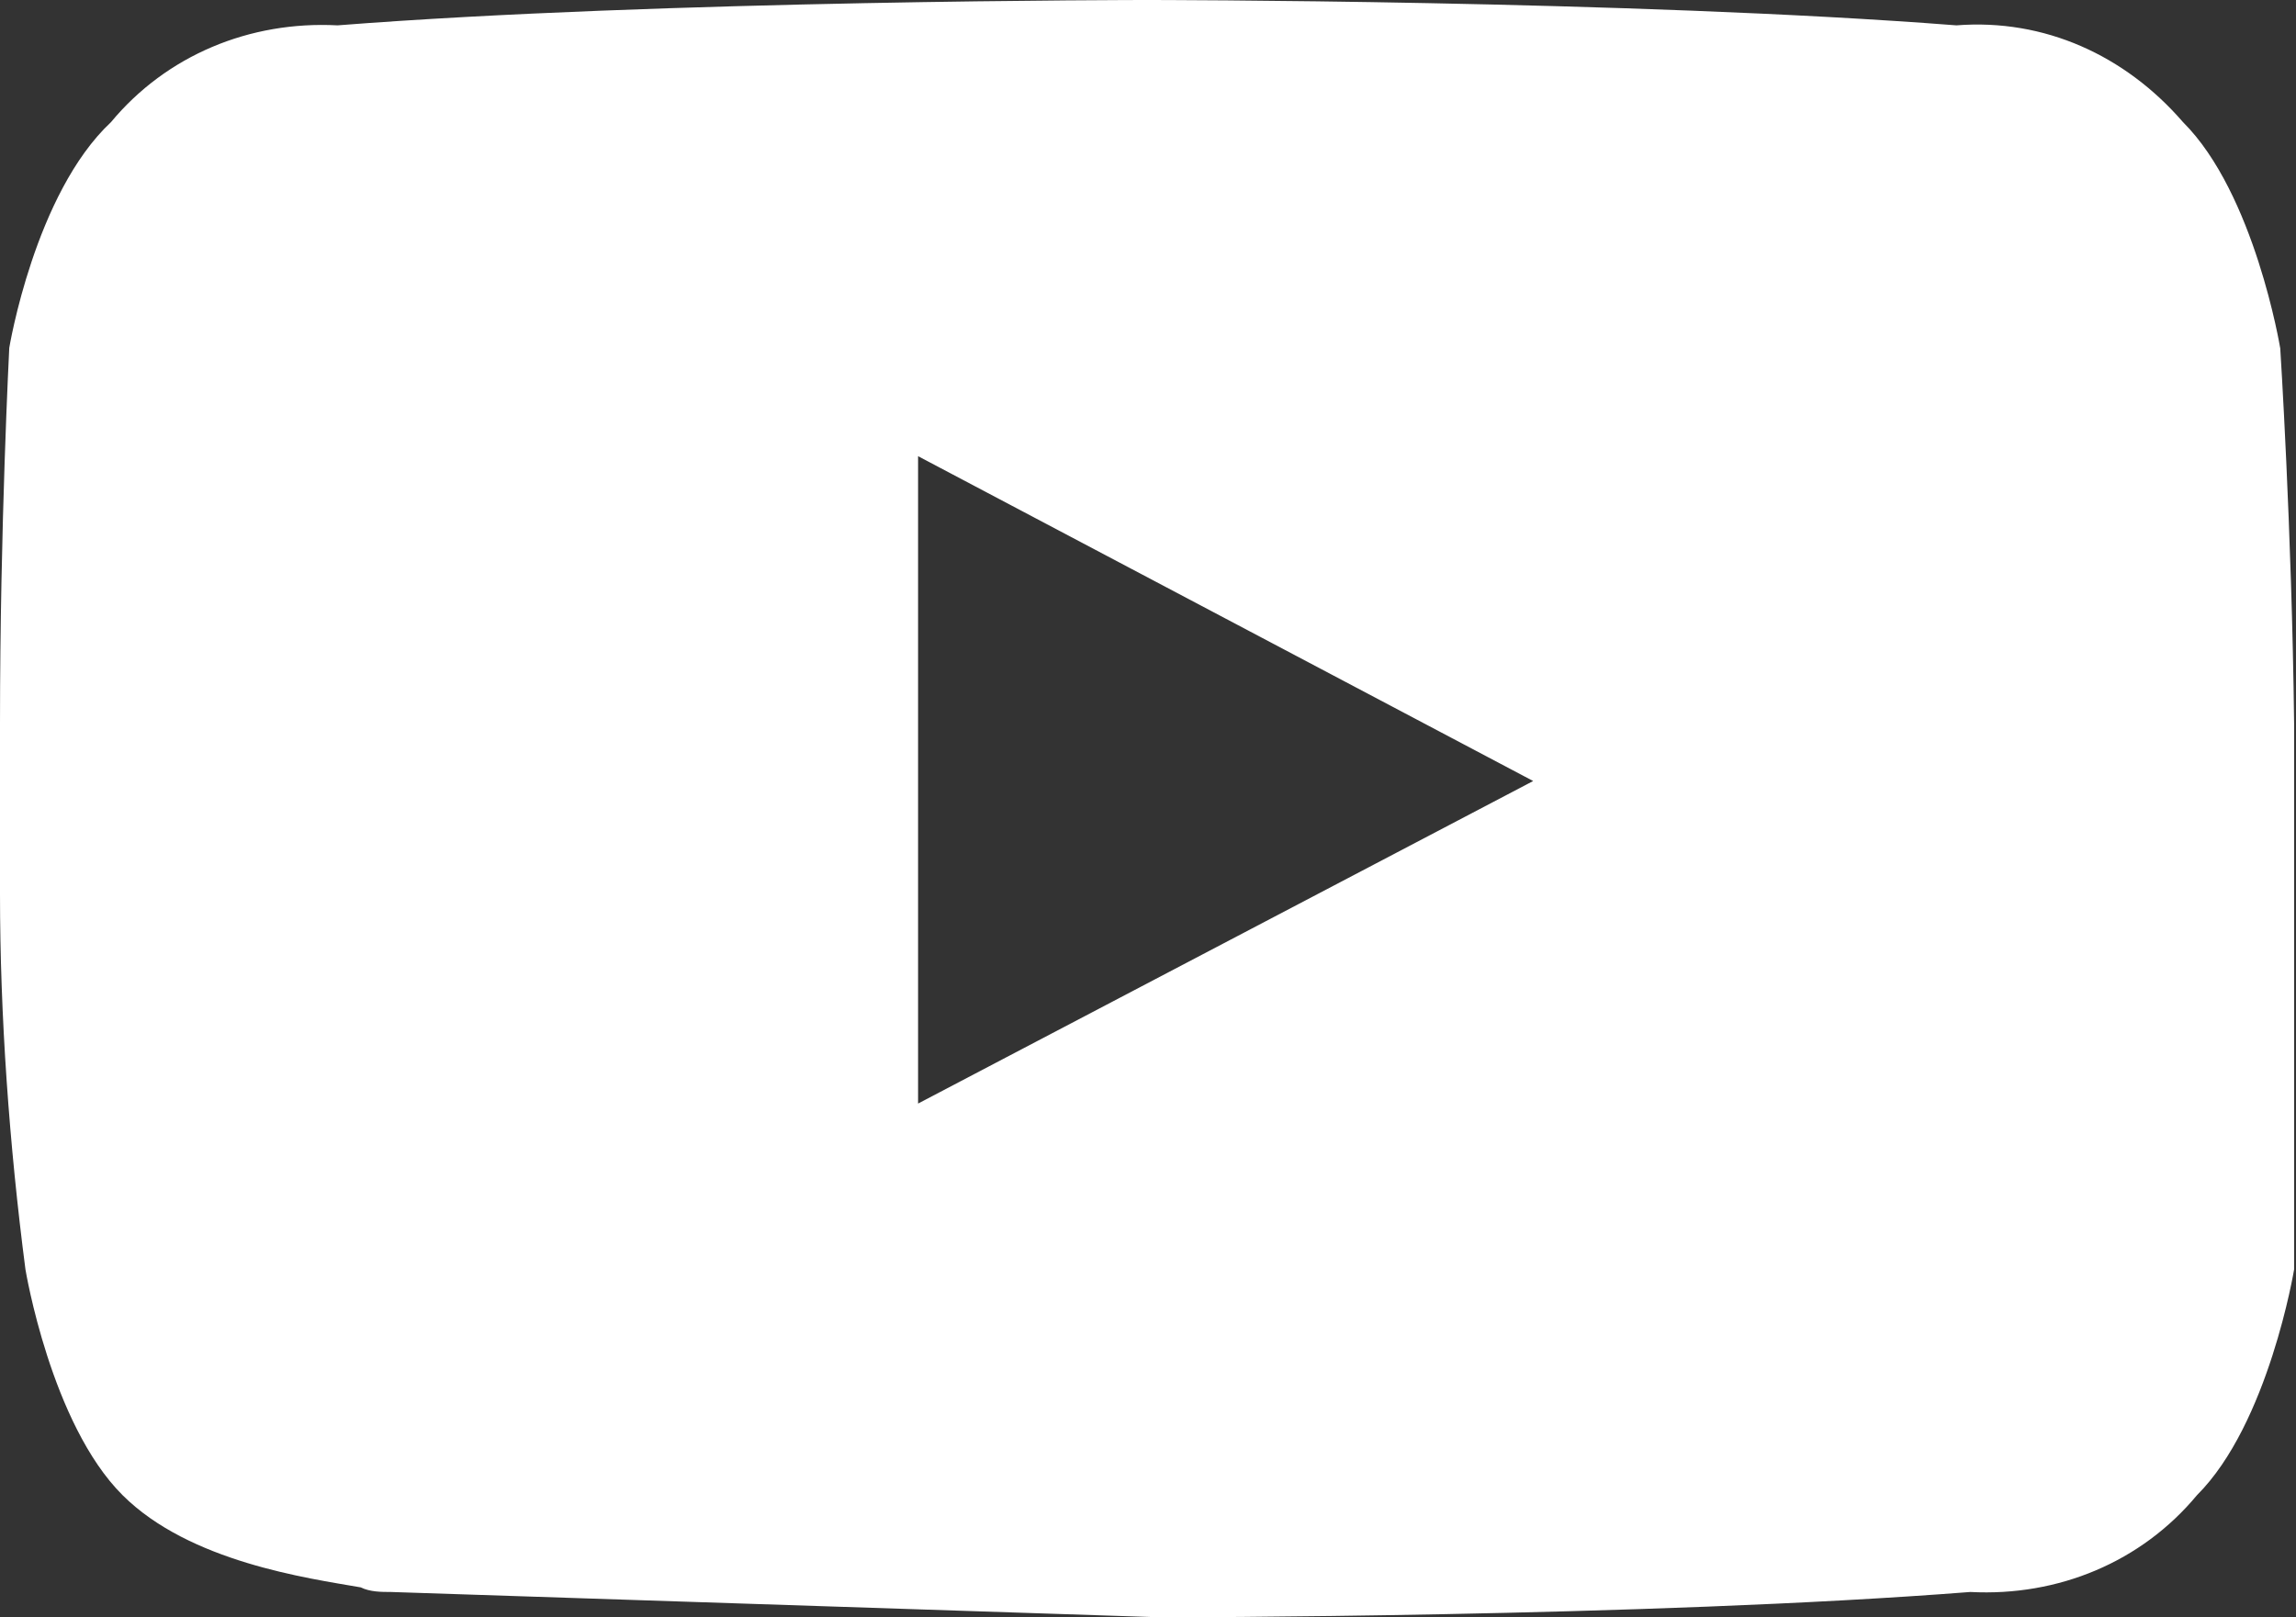 <svg width="176" height="124" viewBox="0 0 176 124" fill="none" xmlns="http://www.w3.org/2000/svg">
<rect x="0" y="0" width="176" height="124" fill="#333333" stroke="none"/>
<path d="M174.786 26.673C174.786 26.673 172.835 14.837 167.339 9.364C162.907 4.241 156.704 1.415 149.967 1.944C124.973 0 87.925 0 87.925 0C87.925 0 50.698 0 25.879 1.944C19.142 1.59 12.76 4.241 8.508 9.364C2.66 14.837 0.71 26.673 0.71 26.673C0.71 26.673 0 40.448 0 55.464V68.536C0 77.896 0.71 87.788 1.951 97.327C1.951 97.327 3.901 109.163 9.398 114.636C14.539 119.759 23.578 120.995 27.654 121.703C28.364 122.056 29.25 122.056 29.96 122.056L88.99 124C88.99 124 126.218 124 151.036 122.056C157.773 122.41 164.155 119.759 168.407 114.636C173.904 109.159 175.855 97.327 175.855 97.327V55.464C175.679 40.448 174.79 26.673 174.79 26.673H174.786ZM70.375 84.609V34.975L117.526 59.88L70.375 84.609Z" fill="white"/>
</svg>
